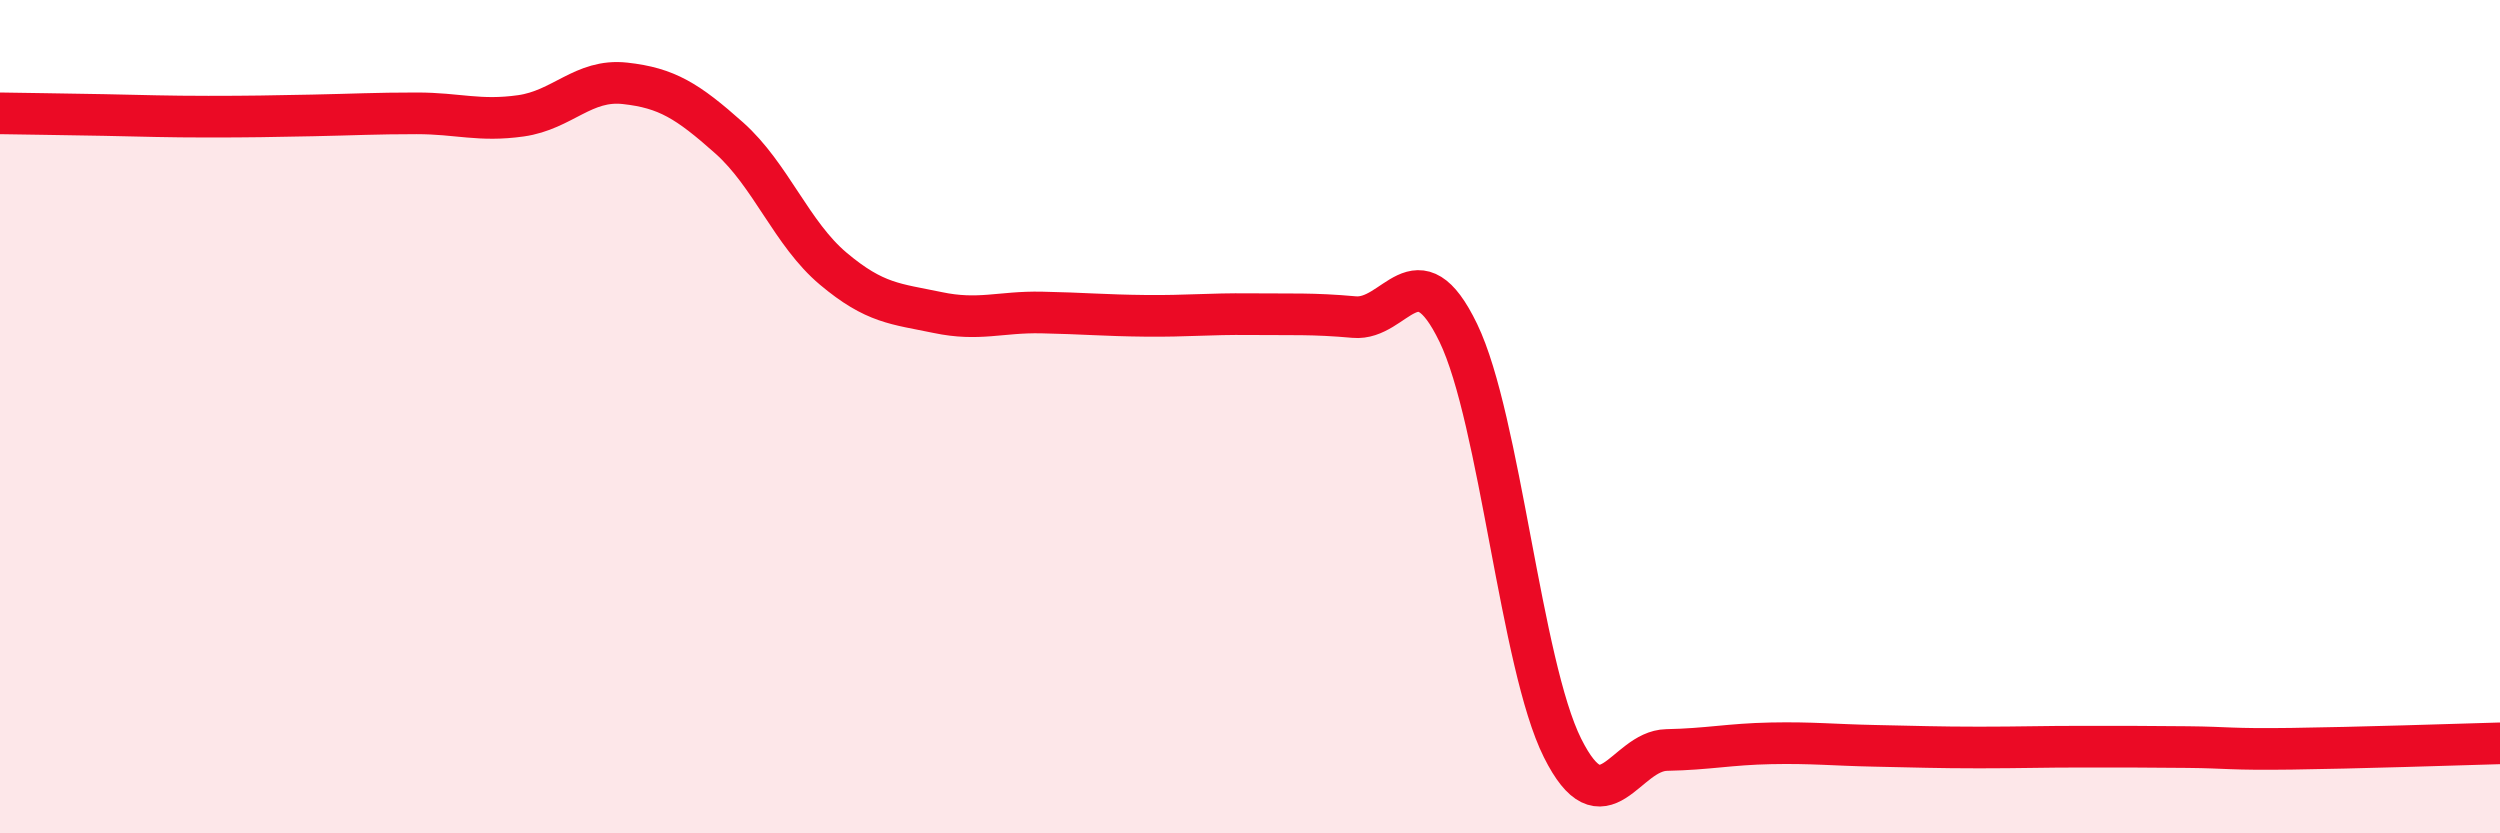 
    <svg width="60" height="20" viewBox="0 0 60 20" xmlns="http://www.w3.org/2000/svg">
      <path
        d="M 0,2.72 C 0.5,2.73 1.5,2.74 2.5,2.76 C 3.5,2.78 4,2.8 5,2.8 C 6,2.8 6.5,2.79 7.5,2.77 C 8.5,2.75 9,2.72 10,2.72 C 11,2.72 11.5,2.92 12.5,2.78 C 13.5,2.64 14,1.89 15,2 C 16,2.11 16.5,2.42 17.5,3.31 C 18.5,4.2 19,5.61 20,6.45 C 21,7.29 21.5,7.29 22.5,7.5 C 23.5,7.71 24,7.48 25,7.5 C 26,7.52 26.5,7.57 27.5,7.58 C 28.5,7.59 29,7.53 30,7.54 C 31,7.55 31.5,7.52 32.5,7.61 C 33.5,7.7 34,5.92 35,7.99 C 36,10.06 36.5,15.95 37.5,17.95 C 38.5,19.95 39,18.02 40,18 C 41,17.98 41.5,17.86 42.5,17.84 C 43.5,17.82 44,17.88 45,17.9 C 46,17.92 46.5,17.94 47.5,17.94 C 48.5,17.94 49,17.92 50,17.92 C 51,17.92 51.5,17.92 52.5,17.93 C 53.5,17.94 53.5,17.99 55,17.97 C 56.5,17.95 59,17.87 60,17.84L60 20L0 20Z"
        fill="#EB0A25"
        opacity="0.1"
        stroke-linecap="round"
        stroke-linejoin="round"
      />
      <path
        d="M 0,2.72 C 0.5,2.73 1.5,2.74 2.5,2.76 C 3.5,2.78 4,2.8 5,2.8 C 6,2.8 6.5,2.79 7.5,2.77 C 8.5,2.75 9,2.72 10,2.72 C 11,2.72 11.5,2.92 12.5,2.78 C 13.5,2.64 14,1.89 15,2 C 16,2.11 16.5,2.42 17.5,3.31 C 18.5,4.2 19,5.61 20,6.45 C 21,7.29 21.5,7.29 22.5,7.5 C 23.5,7.71 24,7.48 25,7.5 C 26,7.52 26.5,7.57 27.5,7.58 C 28.5,7.59 29,7.53 30,7.54 C 31,7.55 31.5,7.52 32.5,7.61 C 33.5,7.7 34,5.92 35,7.99 C 36,10.06 36.5,15.95 37.5,17.95 C 38.5,19.95 39,18.02 40,18 C 41,17.98 41.5,17.86 42.5,17.84 C 43.5,17.82 44,17.88 45,17.9 C 46,17.92 46.5,17.94 47.5,17.94 C 48.5,17.94 49,17.92 50,17.92 C 51,17.92 51.5,17.92 52.5,17.93 C 53.5,17.94 53.5,17.99 55,17.97 C 56.5,17.95 59,17.87 60,17.84"
        stroke="#EB0A25"
        stroke-width="1"
        fill="none"
        stroke-linecap="round"
        stroke-linejoin="round"
      />
    </svg>
  